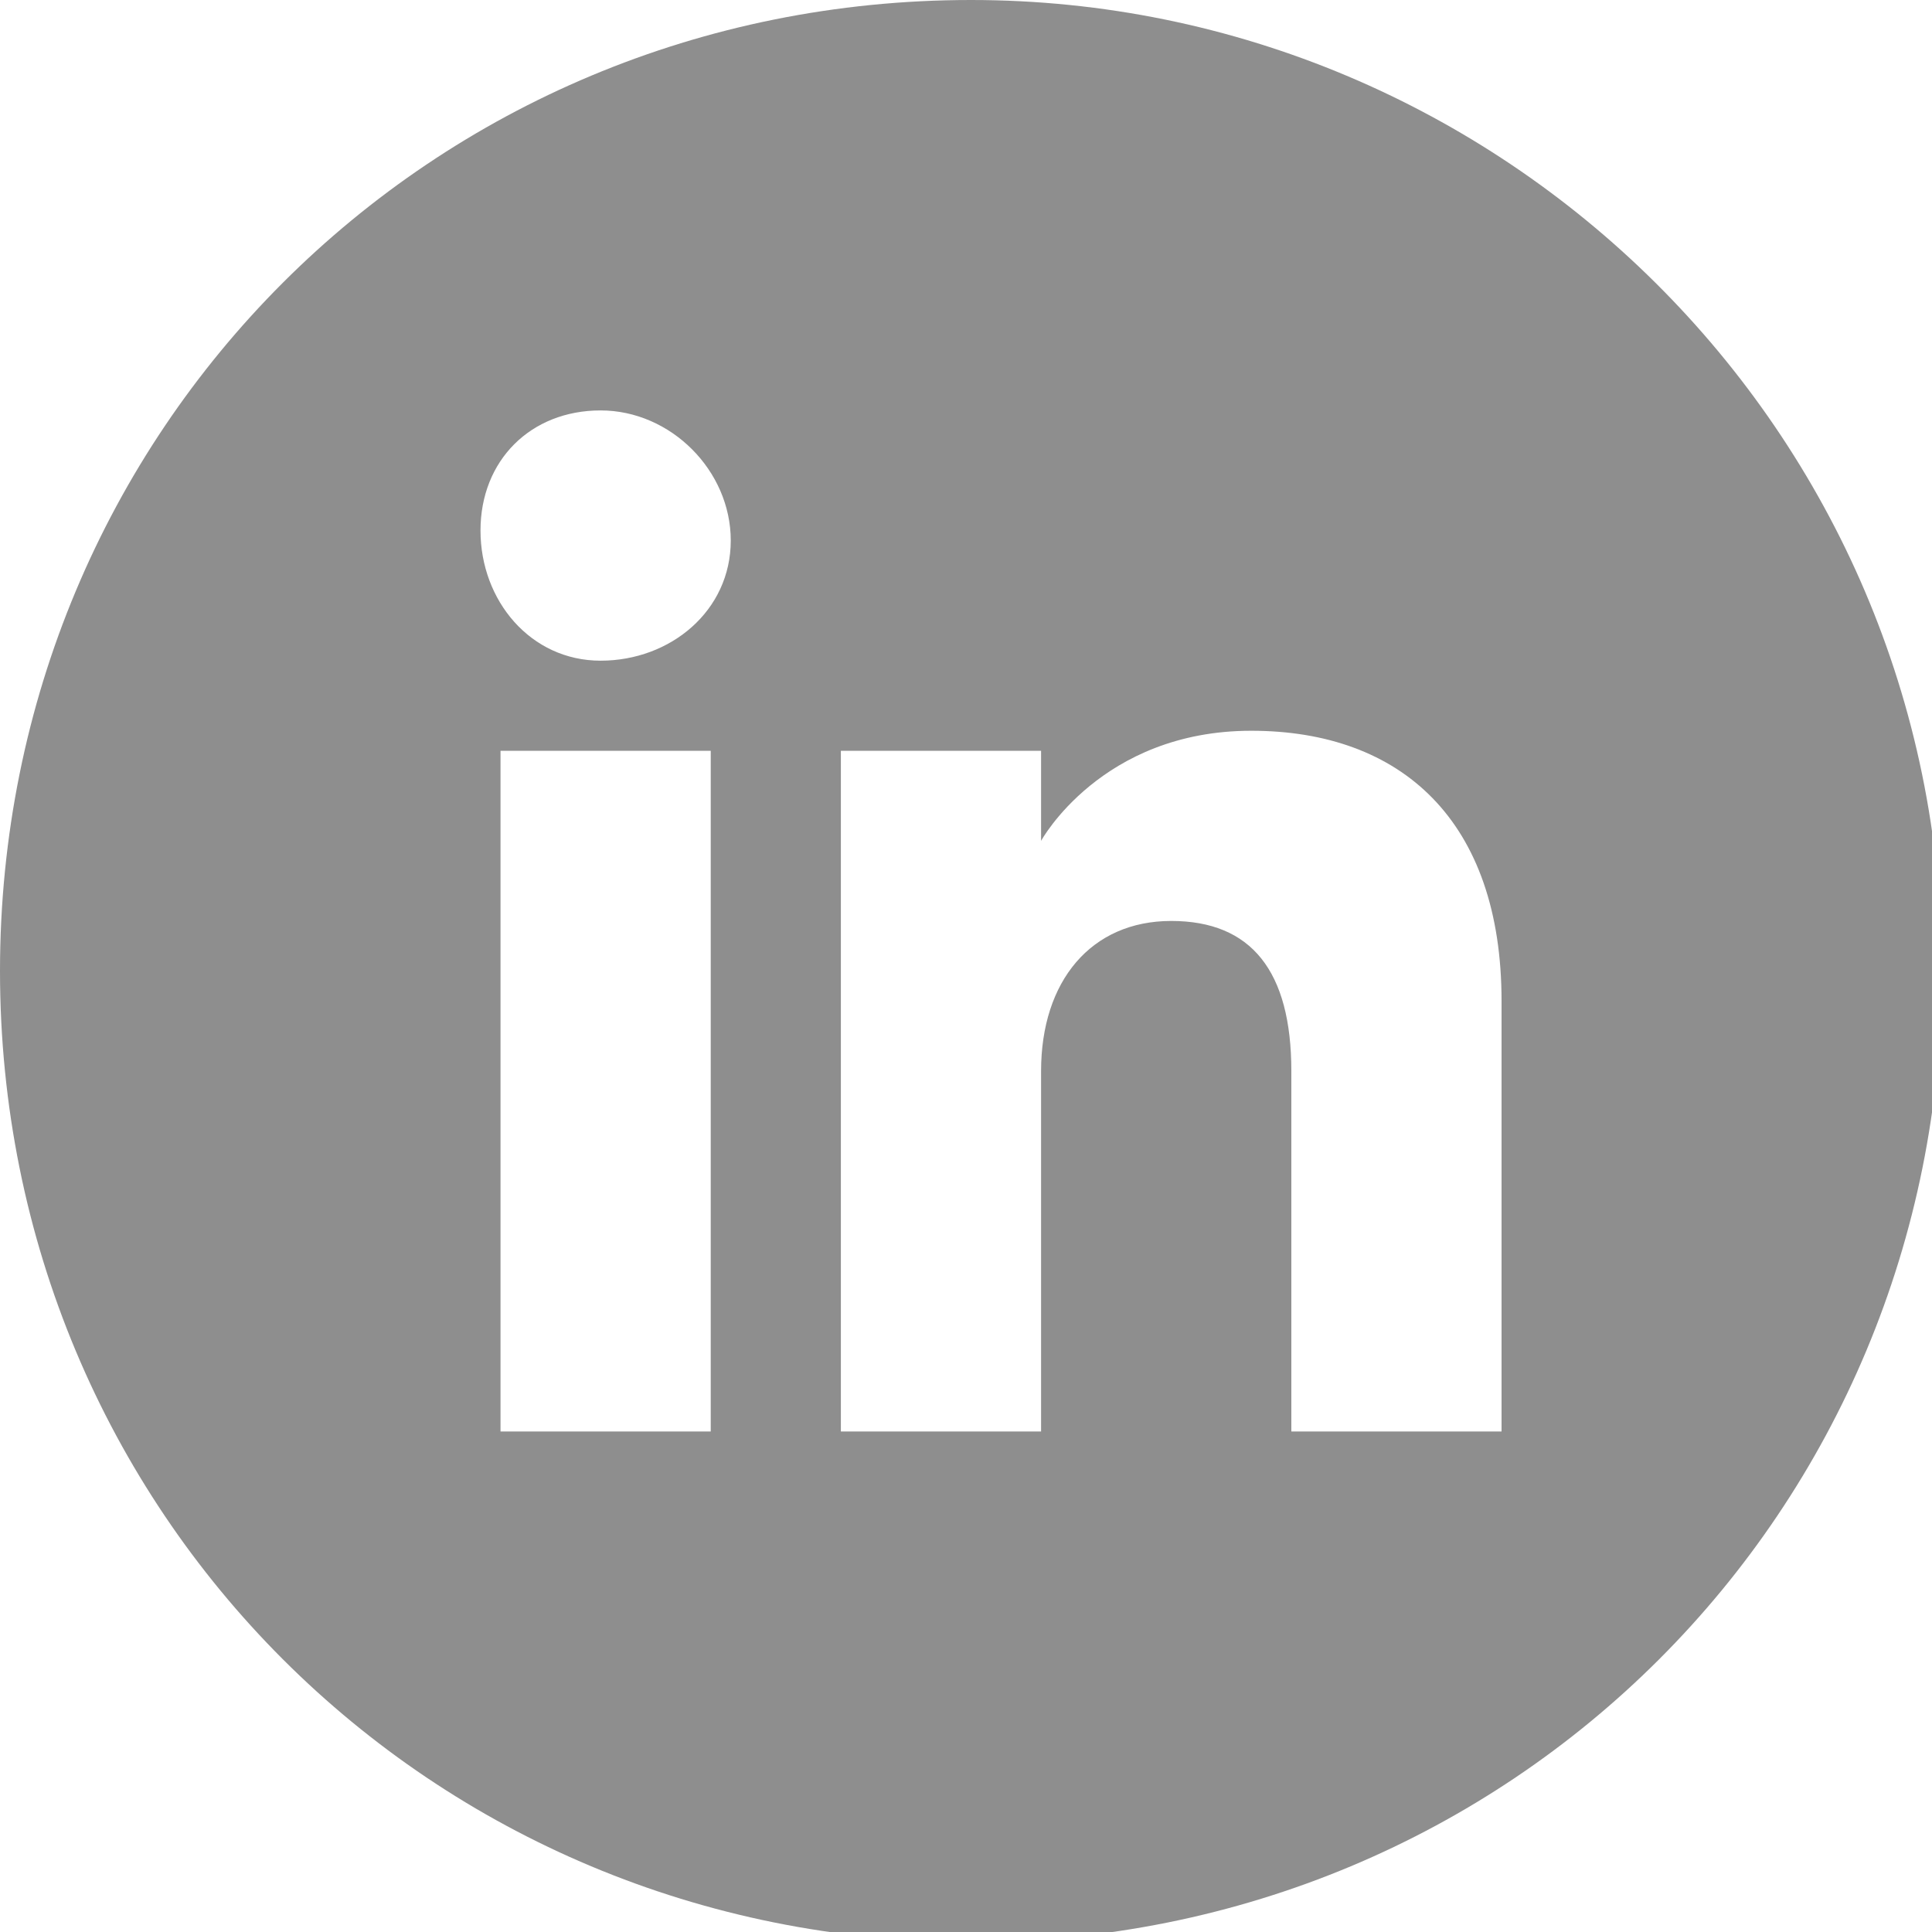 <?xml version="1.0" encoding="utf-8"?>
<!-- Generator: Adobe Illustrator 22.1.0, SVG Export Plug-In . SVG Version: 6.00 Build 0)  -->
<svg version="1.1" id="Layer_1" xmlns="http://www.w3.org/2000/svg" xmlns:xlink="http://www.w3.org/1999/xlink" x="0px" y="0px"
	 viewBox="0 0 19.3 19.3" style="enable-background:new 0 0 19.3 19.3;" xml:space="preserve">
<style type="text/css">
	.st0{fill:#8E8E8E;}
</style>
<title>linkedin-4</title>
<path class="st0" d="M9.7,0C4.3,0,0,4.3,0,9.7s4.3,9.7,9.7,9.7s9.7-4.3,9.7-9.7S15,0,9.7,0z M7.1,14.3H5V7.5h2.1V14.3z M6,6.6
	C5.3,6.6,4.8,6,4.8,5.3S5.3,4.1,6,4.1c0.7,0,1.3,0.6,1.3,1.3S6.7,6.6,6,6.6z M15,14.3h-2.1c0,0,0-2.6,0-3.6s-0.4-1.5-1.2-1.5
	c-0.8,0-1.3,0.6-1.3,1.5c0,1.1,0,3.6,0,3.6h-2V7.5h2v0.9c0,0,0.6-1.1,2.1-1.1S15,8.2,15,10C15,11.8,15,14.3,15,14.3L15,14.3z"/>
</svg>
